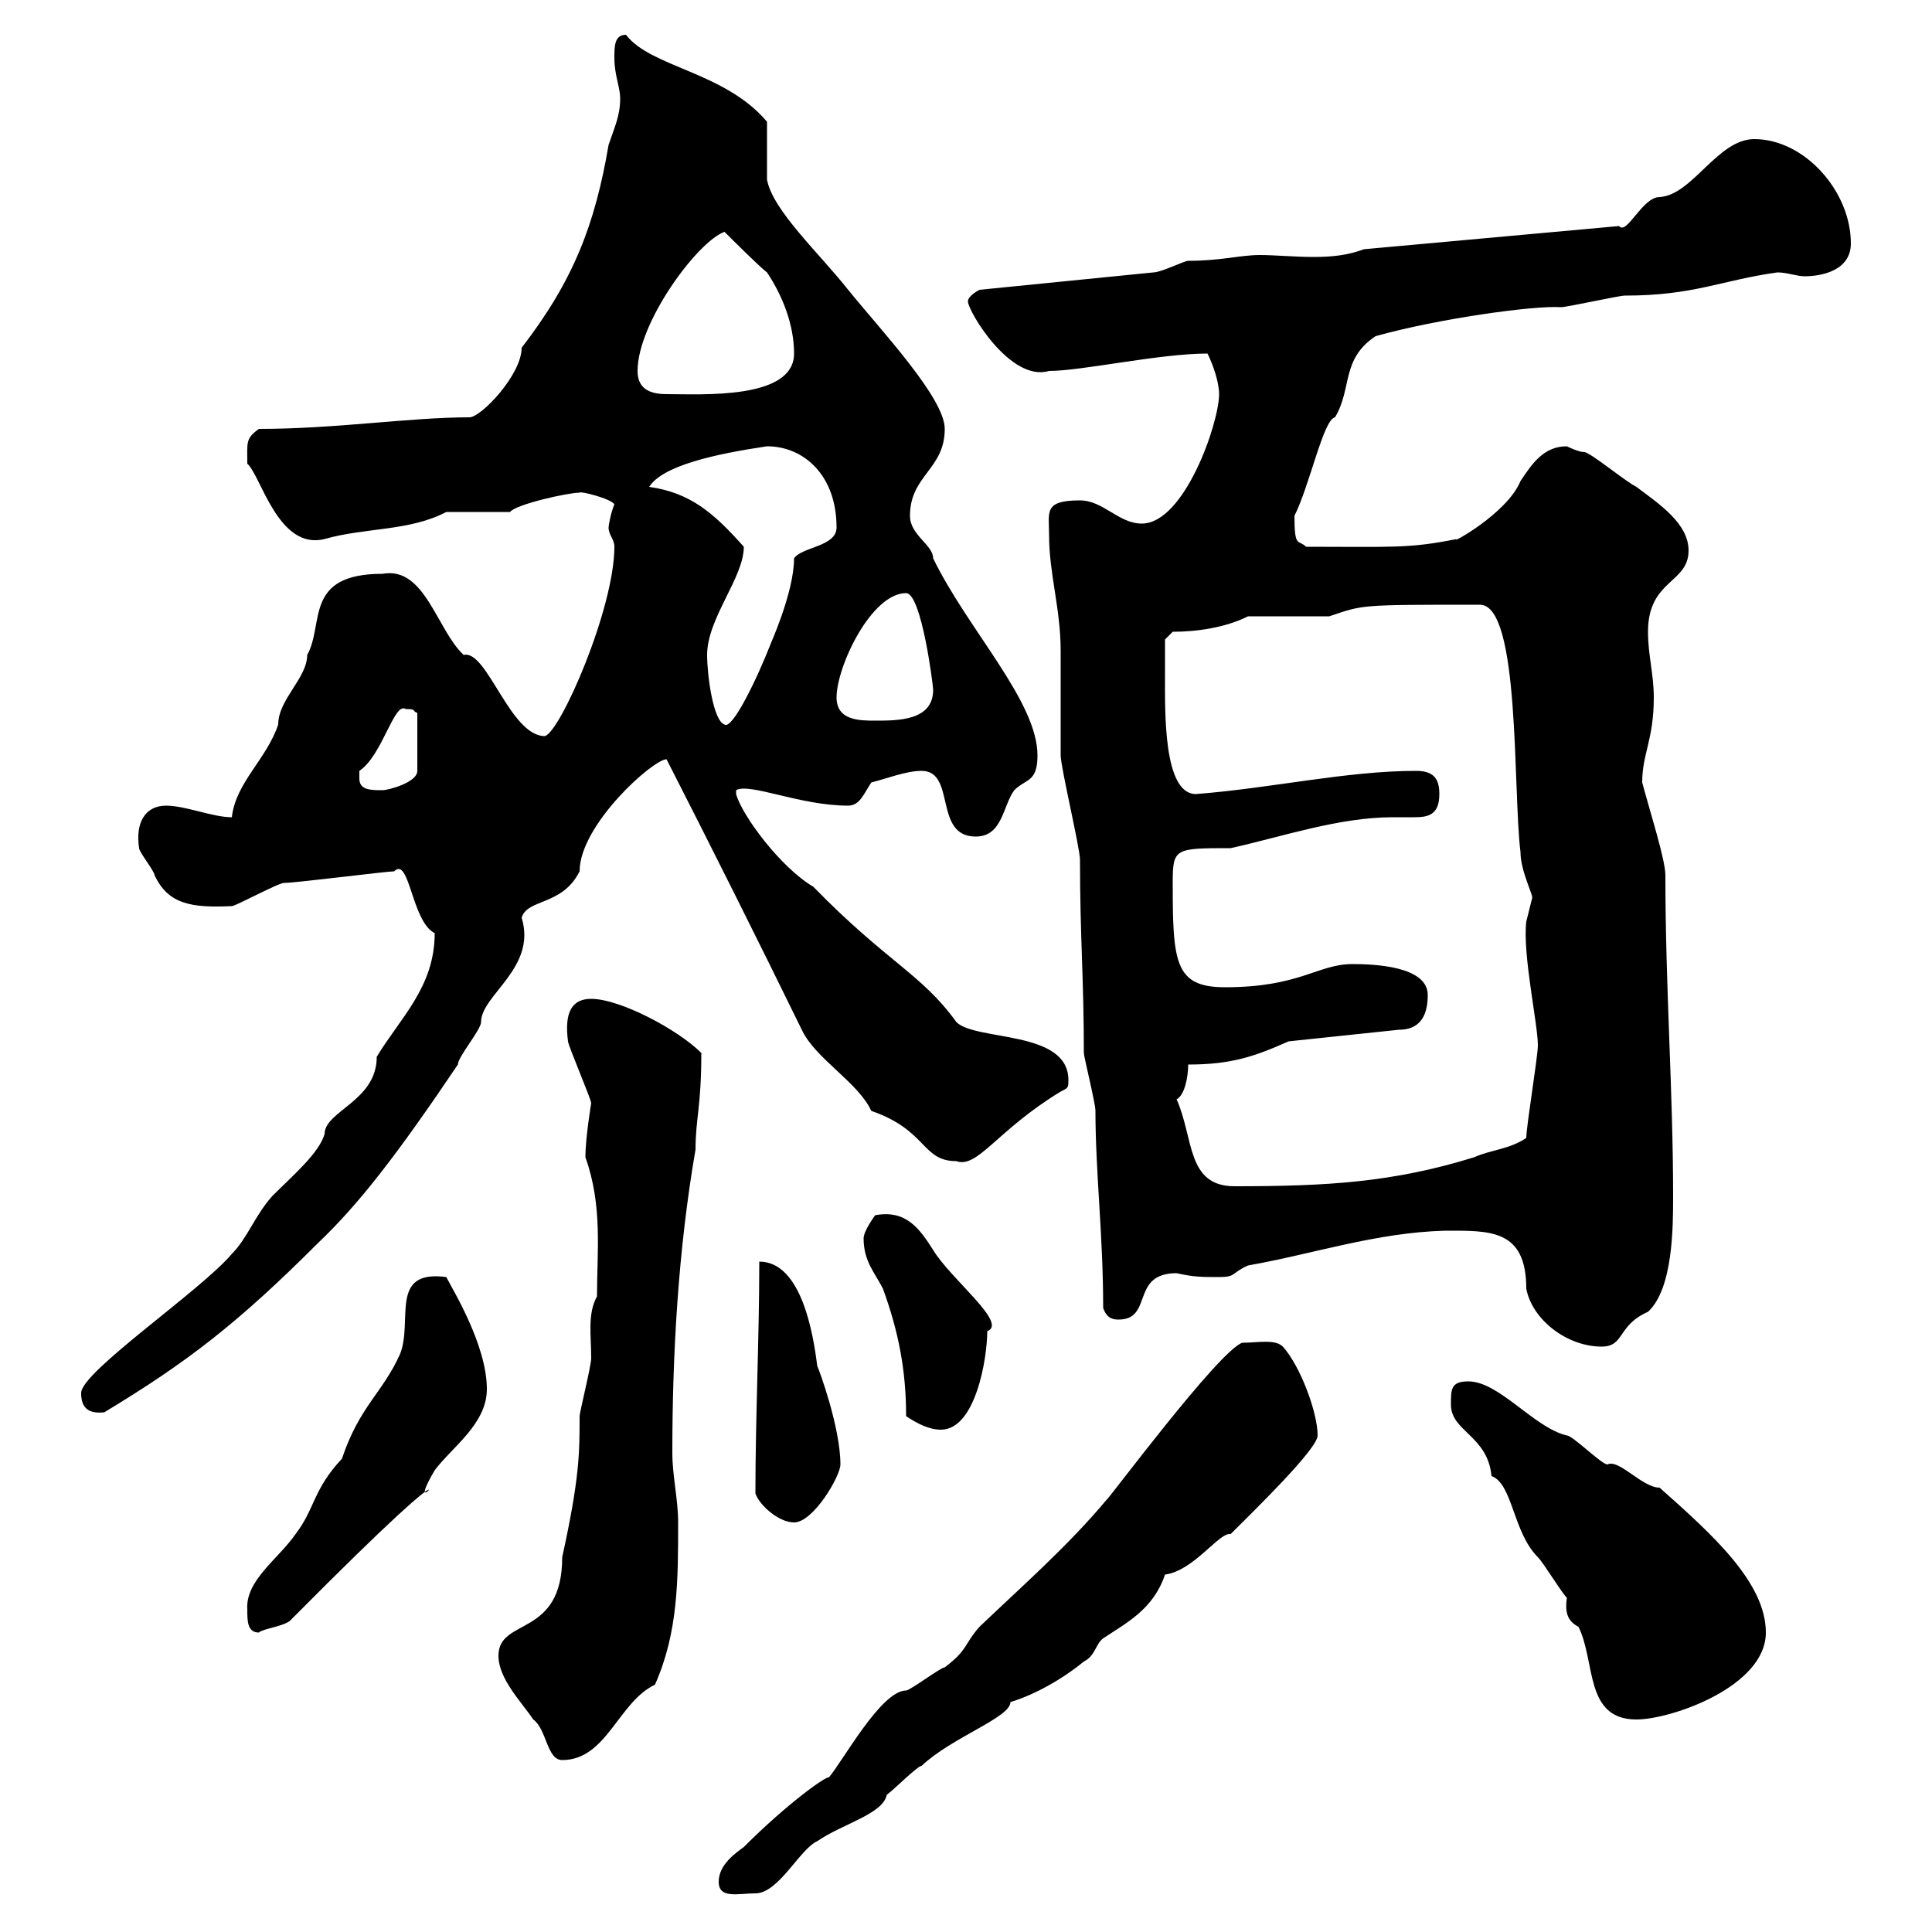 <svg xmlns="http://www.w3.org/2000/svg" xmlns:xlink="http://www.w3.org/1999/xlink" width="300" height="300"><path d="M111.60 292.20C111.60 294.90 114.60 294 117.30 294C120.90 294 124.20 287.10 126.90 285.90C130.80 283.20 137.10 281.70 137.70 278.70C138.90 277.80 142.50 274.20 143.10 274.20C147.90 269.70 156.90 266.70 156.90 264.30C160.80 263.10 165 260.70 168.30 258C170.10 257.10 170.10 255.30 171.30 254.40C174.90 252 179.10 249.90 180.90 244.50C185.40 243.90 189.30 237.90 191.10 238.20C194.70 234.60 204.60 225 204.60 222.90C204.60 219.30 201.90 212.10 199.20 209.10C198 207.90 195.30 208.50 192.90 208.50C189.30 209.70 171.90 233.10 171.90 232.80C165.90 240 158.70 246.30 152.10 252.60C149.70 255.30 150.30 256.20 146.70 258.90C146.10 258.90 141.30 262.50 140.70 262.50C136.80 262.50 130.80 273.60 128.70 276C128.40 275.70 122.40 279.90 115.50 286.80C114.30 287.70 111.60 289.50 111.60 292.20ZM77.40 257.10C77.40 260.70 81 264.30 82.80 267C84.90 268.50 84.90 273.30 87.30 273.30C94.20 273.30 96 264.30 101.70 261.60C105.30 253.50 105.30 245.40 105.30 236.40C105.30 232.80 104.40 229.20 104.40 225.60C104.40 210.30 105.30 194.10 108 178.50C108 173.70 108.90 171.90 108.90 163.50C105.30 159.90 96.30 155.10 91.80 155.10C88.80 155.10 87.60 157.20 88.20 161.70C88.20 162.30 91.80 170.70 91.80 171.30C91.80 171.30 90.90 176.70 90.90 179.70C93.60 187.20 92.70 194.40 92.70 201.30C91.20 204 91.80 207.30 91.80 210.90C91.80 212.10 90 219.30 90 219.90C90 225.60 90 229.50 87.30 241.80C87.30 254.40 77.40 251.10 77.40 257.10ZM243.30 248.10C243 250.20 243.30 251.70 245.10 252.60C247.80 258 246 267 254.10 267C259.50 267 274.20 261.90 274.20 253.50C274.20 245.70 265.80 238.20 257.70 231C255 231 251.40 226.50 249.60 227.40C248.70 227.40 244.20 222.90 243.30 222.90C238.20 221.70 232.80 214.50 228 214.50C225.30 214.50 225.30 215.70 225.30 218.10C225.30 222.30 231 222.90 231.60 229.20C234.90 230.40 234.90 237.90 238.80 241.80C239.70 242.70 242.40 247.20 243.30 248.10ZM38.40 249.90C38.40 251.70 38.40 253.50 40.20 253.50C40.80 252.90 43.80 252.60 45 251.70C78.60 217.80 61.20 239.10 67.50 228.30C70.20 224.70 75.60 221.10 75.60 215.70C75.60 208.80 70.20 200.10 69.30 198.30C60.30 197.10 64.20 205.20 62.10 210.30C59.40 216.30 55.80 218.40 53.10 226.50C48.60 231.30 48.90 234.30 45.90 238.20C43.20 242.10 38.10 245.40 38.40 249.90ZM117.30 231.90C117.90 233.70 120.90 236.40 123.30 236.40C126.30 236.40 130.50 229.20 130.50 227.40C130.50 221.70 127.20 212.70 126.90 212.10C126.30 207.30 124.50 195.90 117.90 195.90C117.90 207.90 117.30 219.90 117.30 231.90ZM140.70 219.90C142.50 221.10 144.30 222 146.10 222C151.50 222 153.30 210.90 153.30 206.70C156.60 205.50 147.60 198.60 144.90 194.10C142.80 190.80 140.70 187.80 135.90 188.70C135.90 188.70 134.10 191.10 134.10 192.30C134.10 195.90 135.90 197.70 137.10 200.10C139.50 206.70 140.70 212.70 140.70 219.90ZM12.60 216.30C12.60 218.40 13.50 219.60 16.20 219.30C29.10 211.50 36.90 205.50 49.50 192.90C55.80 186.90 61.80 179.10 71.10 165.30C71.10 164.10 74.70 159.90 74.70 158.70C74.70 154.50 83.40 150.30 81 142.50C81.90 139.50 87.30 140.70 90 135.30C90 128.10 101.40 117.90 103.50 117.90C110.70 132 117.60 145.80 124.50 159.90C126.60 164.40 133.20 168 135.30 172.50C144 175.50 143.10 180.30 148.50 180.30C151.80 181.50 154.80 175.50 164.70 169.50C165.90 168.90 165.90 168.90 165.90 167.70C165.90 159.90 151.50 161.70 148.50 158.70C143.10 151.20 137.70 149.40 126.30 137.70C121.20 134.70 115.20 126.60 114.30 123.30L114.30 122.70C116.40 121.50 124.20 125.10 131.70 125.10C133.50 125.10 134.10 123.30 135.30 121.50C137.70 120.90 140.70 119.70 143.10 119.70C148.50 119.70 144.90 129.90 151.50 129.90C155.70 129.90 155.70 125.10 157.50 122.70C159.30 120.90 161.10 121.50 161.10 117.30C161.10 108.90 150.30 97.80 144.90 86.70C144.90 84.60 141.30 83.10 141.30 80.10C141.30 73.80 146.70 72.90 146.70 66.60C146.70 61.80 136.80 51.30 131.70 45C127.20 39.30 120 32.70 119.10 27.90C119.10 26.10 119.10 19.80 119.10 18.90C112.50 11.10 101.10 10.50 97.20 5.40C95.40 5.40 95.40 7.20 95.40 9C95.40 11.70 96.30 13.50 96.30 15.30C96.30 18 95.40 19.80 94.50 22.50C92.40 34.80 89.10 43.50 81 54C81 58.20 74.70 64.80 72.90 64.80C63.60 64.80 52.20 66.60 40.20 66.60C38.10 68.10 38.40 68.70 38.40 72C40.50 73.80 43.20 85.50 50.40 83.70C56.70 81.90 63.60 82.50 69.30 79.50L79.20 79.50C80.10 78.30 88.20 76.50 90 76.50C90 76.20 94.80 77.40 95.40 78.30C94.80 79.80 94.50 81.60 94.50 81.90C94.50 83.10 95.40 83.70 95.40 84.90C95.40 94.50 87 113.70 84.60 114.30C79.20 114.30 75.60 100.80 72 101.70C67.80 97.80 66 87.90 59.40 89.10C47.10 89.10 50.40 96.90 47.70 101.70C47.70 105.30 43.20 108.60 43.20 112.50C41.40 117.90 36.60 121.50 36 126.90C33 126.90 28.80 125.10 25.80 125.10C22.50 125.10 21 127.80 21.60 131.70C21.60 132.30 24 135.30 24 135.90C26.10 140.40 29.70 141 36 140.70C36.60 140.70 43.20 137.10 44.10 137.10C45.90 137.10 60 135.30 61.20 135.30C63.60 132.90 63.90 143.10 67.50 144.90C67.50 153.30 62.10 158.10 58.50 164.10C58.50 171 50.40 172.50 50.40 176.10C49.50 179.10 45.60 182.40 42.30 185.70C39.60 188.70 38.40 192.30 36 194.70C31.20 200.40 12.60 213 12.60 216.30ZM224.40 191.10C231.30 191.10 237 190.80 237 200.10C237.90 204.90 243.30 209.10 248.70 209.10C252.30 209.10 251.10 205.80 255.90 203.70C259.80 200.10 259.80 190.50 259.80 185.70C259.80 169.50 258.60 153.30 258.60 135.90C258.60 133.50 256.20 126 255 121.50C255 117 256.80 114.90 256.80 108.30C256.80 104.70 255.90 101.70 255.90 98.10C255.90 90 262.20 90.60 262.20 85.50C262.20 81.30 257.70 78.30 254.10 75.60C252.30 74.70 246.90 70.20 246 70.20C245.10 70.20 243.30 69.30 243.30 69.30C239.70 69.30 237.90 72 236.10 74.70C234 79.80 225 84.60 226.20 83.70C218.70 85.20 216.30 84.90 202.80 84.90C201.60 83.70 201 85.20 201 80.10C203.40 75.30 205.50 65.10 207.30 64.80C210 60.30 208.20 55.80 213.60 52.20C223.20 49.50 238.20 47.40 242.40 47.70C243.30 47.70 251.40 45.90 252.30 45.90C263.10 45.90 267.30 43.50 276 42.30C277.50 42.30 279 42.90 280.20 42.90C282.90 42.90 287.40 42 287.40 37.80C287.40 29.70 280.20 21.60 272.40 21.60C266.70 21.60 262.80 30.30 257.70 30.60C255 30.60 252.60 36.60 251.40 35.10L211.80 38.70C209.40 39.60 207 39.90 204 39.90C201 39.90 198 39.60 195.60 39.60C192.60 39.60 189.60 40.50 184.50 40.50C183.90 40.50 180.30 42.30 179.10 42.30L152.10 45C152.10 45 150.30 45.90 150.30 46.80C150.30 48.30 156.90 59.40 162.90 57.60C168 57.60 180 54.90 187.50 54.90C188.40 56.70 189.30 59.40 189.30 61.20C189.30 65.70 183.90 81.30 177.30 81.30C173.70 81.30 171.30 77.70 167.70 77.70C162 77.70 162.90 79.50 162.90 83.10C162.90 89.10 164.70 94.50 164.70 101.10C164.70 102.90 164.70 115.50 164.70 117.30C164.70 119.10 167.70 131.70 167.70 133.50C167.70 145.50 168.30 151.80 168.30 163.50C168.30 164.10 170.10 171.30 170.10 172.50C170.10 182.10 171.30 191.70 171.30 203.10C171.90 204.90 173.10 204.90 173.70 204.90C179.10 204.90 175.50 197.70 182.70 197.70C185.40 198.30 186.60 198.30 189.30 198.30C192 198.30 191.10 197.70 193.80 196.50C204 194.70 213.60 191.40 224.40 191.10ZM182.70 170.70C183.90 170.10 184.50 167.40 184.50 165.30C191.10 165.30 194.70 164.10 200.10 161.70L217.20 159.90C220.20 159.90 221.70 158.10 221.70 154.50C221.70 150 213.30 149.70 210 149.70C204.60 149.70 201.90 153.30 190.20 153.30C182.40 153.30 182.10 149.40 182.10 137.10C182.10 131.70 182.40 131.70 191.10 131.70C199.20 129.90 207.90 126.90 216.30 126.90C217.20 126.90 218.40 126.90 219.60 126.90C221.70 126.90 223.50 126.60 223.50 123.30C223.50 120.90 222.60 119.70 219.90 119.70C209.10 119.70 197.40 122.40 185.70 123.30C180.60 123.30 180.90 110.40 180.90 104.70C180.90 102.90 180.90 99.30 180.90 99.30L182.10 98.10C185.70 98.10 190.20 97.50 193.80 95.70C195.60 95.70 204.60 95.70 206.40 95.70C211.80 93.90 210.90 93.90 229.80 93.90C236.10 93.90 234.90 122.70 236.10 132.30C236.10 135.30 238.20 139.20 237.90 139.50C237.90 139.50 237 143.10 237 143.10C236.40 148.20 238.80 159 238.80 162.30C238.80 164.10 237 174.90 237 176.70C234.30 178.50 231.60 178.50 228.90 179.70C216.30 183.60 206.10 184.20 191.70 184.20C184.20 184.20 185.40 176.70 182.70 170.70ZM55.80 120.90C55.80 120.90 55.80 119.70 55.80 119.70C59.40 117.30 61.20 108.90 63 110.10C64.80 110.10 63.90 110.40 64.80 110.70L64.80 119.70C64.80 121.50 60.30 122.70 59.40 122.70C57.60 122.70 55.80 122.70 55.80 120.90ZM109.80 101.70C109.80 96 115.50 89.70 115.50 84.90C110.70 79.50 107.10 76.50 100.80 75.60C102.90 72.30 111 70.50 119.10 69.30C124.80 69.30 129.90 73.80 129.90 81.90C129.90 84.90 124.50 84.90 123.30 86.70C123.30 92.10 119.40 100.50 119.70 99.90C117.60 105.30 113.70 113.40 112.50 112.50C110.70 111.90 109.80 104.70 109.80 101.70ZM129.90 108.30C129.90 103.50 135.30 92.10 140.70 92.10C143.10 92.10 144.90 106.50 144.90 107.10C144.90 111.90 139.50 111.90 135.90 111.90C133.50 111.90 129.90 111.90 129.90 108.30ZM99 57.60C99 50.10 108.30 37.50 112.50 36C113.40 36.90 117.90 41.40 119.10 42.30C121.50 45.90 123.30 50.40 123.30 54.90C123.30 62.10 108.90 61.20 103.50 61.20C100.80 61.20 99 60.30 99 57.60Z"/></svg>